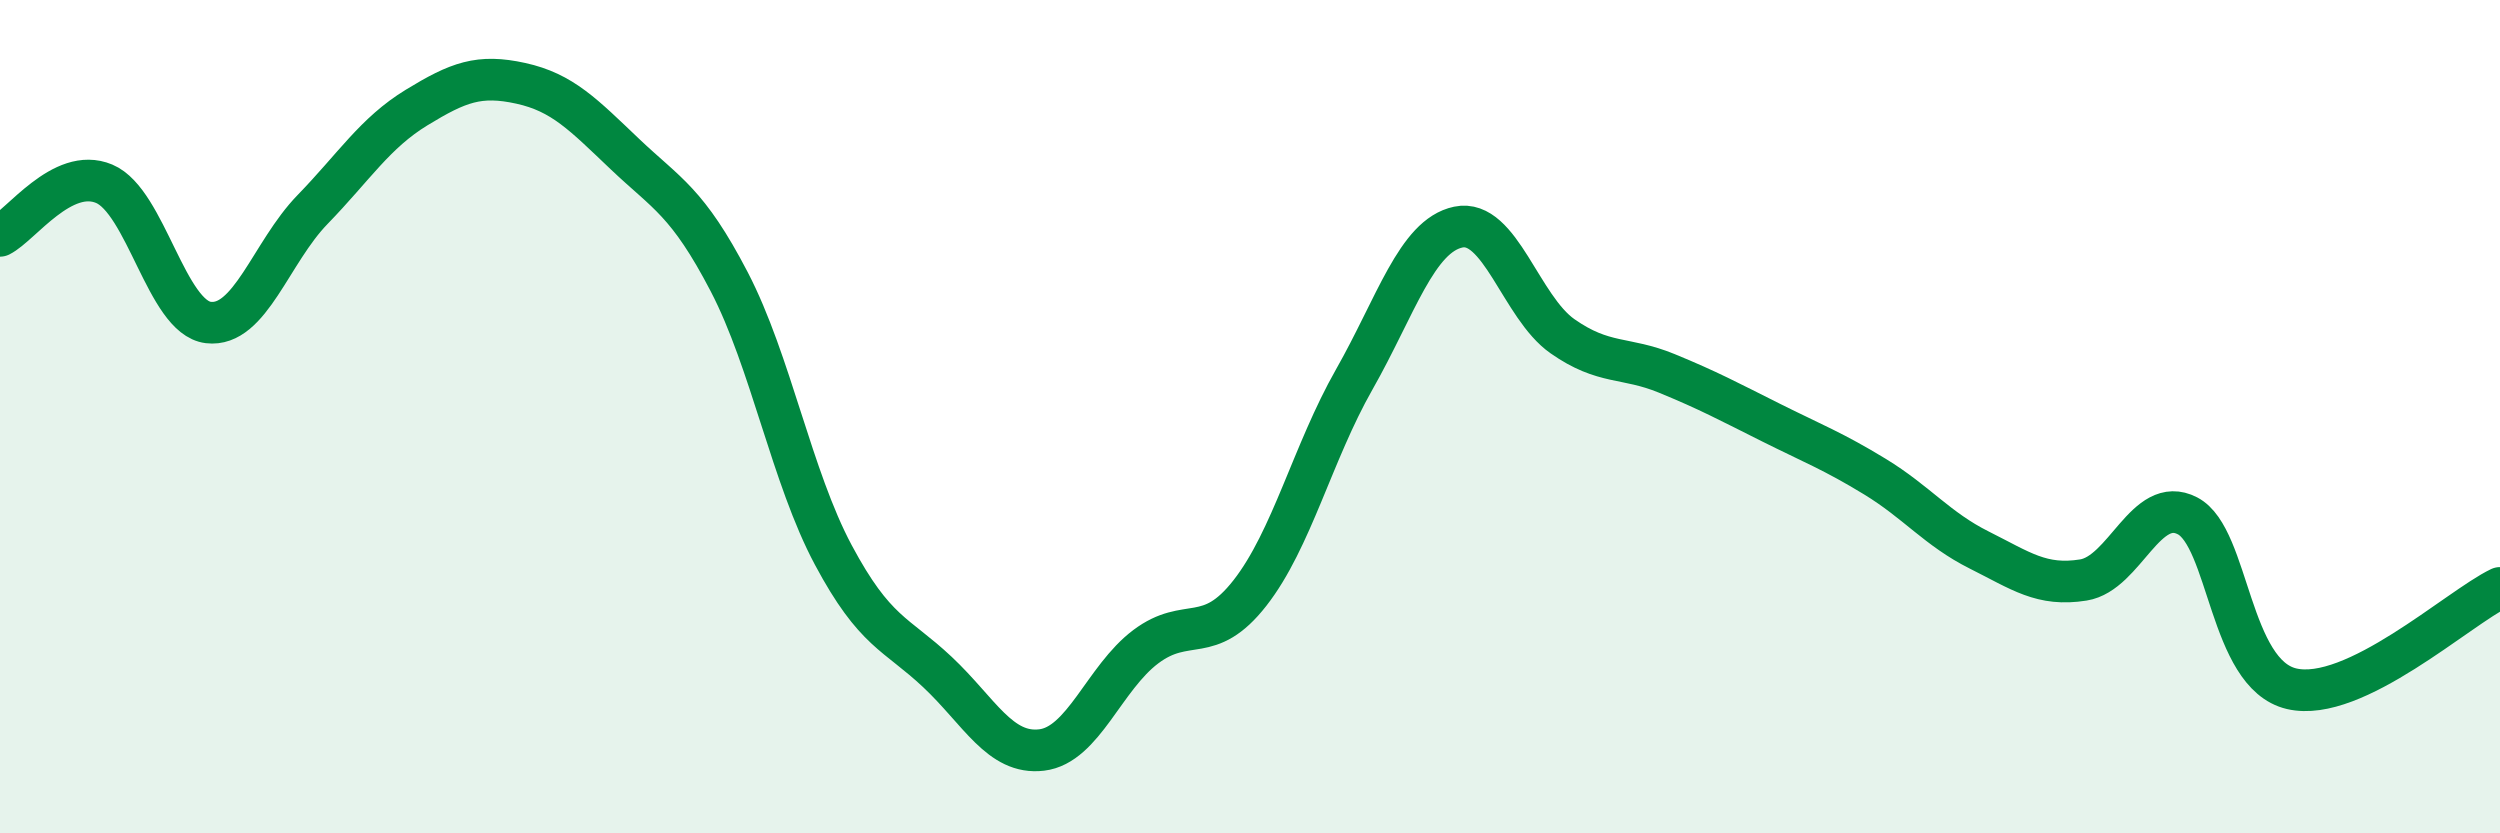 
    <svg width="60" height="20" viewBox="0 0 60 20" xmlns="http://www.w3.org/2000/svg">
      <path
        d="M 0,5.66 C 0.5,5.41 1.5,3.99 2.5,4.41 C 3.5,4.83 4,7.62 5,7.74 C 6,7.86 6.5,6.06 7.5,5.03 C 8.5,4 9,3.19 10,2.58 C 11,1.97 11.5,1.78 12.5,2 C 13.5,2.22 14,2.75 15,3.7 C 16,4.65 16.5,4.84 17.5,6.76 C 18.5,8.68 19,11.45 20,13.32 C 21,15.19 21.5,15.19 22.5,16.13 C 23.5,17.07 24,18.12 25,18 C 26,17.88 26.5,16.27 27.5,15.52 C 28.5,14.77 29,15.51 30,14.23 C 31,12.95 31.5,10.87 32.5,9.11 C 33.5,7.35 34,5.66 35,5.45 C 36,5.24 36.5,7.37 37.5,8.07 C 38.5,8.77 39,8.55 40,8.96 C 41,9.37 41.5,9.64 42.5,10.14 C 43.5,10.64 44,10.83 45,11.44 C 46,12.05 46.5,12.7 47.5,13.2 C 48.5,13.7 49,14.08 50,13.92 C 51,13.76 51.5,11.86 52.5,12.38 C 53.5,12.9 53.5,16.18 55,16.53 C 56.5,16.88 59,14.59 60,14.11L60 20L0 20Z"
        fill="#008740"
        opacity="0.1"
        stroke-linecap="round"
        stroke-linejoin="round"
      />
      <path
        d="M 0,5.66 C 0.5,5.41 1.5,3.99 2.5,4.41 C 3.5,4.83 4,7.62 5,7.74 C 6,7.86 6.5,6.06 7.5,5.03 C 8.5,4 9,3.19 10,2.58 C 11,1.97 11.5,1.78 12.5,2 C 13.5,2.22 14,2.75 15,3.7 C 16,4.65 16.5,4.84 17.5,6.76 C 18.5,8.68 19,11.45 20,13.32 C 21,15.19 21.5,15.19 22.5,16.13 C 23.5,17.07 24,18.12 25,18 C 26,17.88 26.5,16.27 27.5,15.52 C 28.5,14.77 29,15.51 30,14.23 C 31,12.95 31.5,10.87 32.5,9.11 C 33.5,7.35 34,5.66 35,5.45 C 36,5.24 36.5,7.37 37.5,8.07 C 38.5,8.77 39,8.55 40,8.96 C 41,9.37 41.5,9.64 42.5,10.14 C 43.5,10.64 44,10.83 45,11.44 C 46,12.05 46.5,12.7 47.5,13.2 C 48.5,13.7 49,14.08 50,13.92 C 51,13.76 51.5,11.86 52.5,12.38 C 53.5,12.9 53.5,16.18 55,16.53 C 56.5,16.88 59,14.59 60,14.11"
        stroke="#008740"
        stroke-width="1"
        fill="none"
        stroke-linecap="round"
        stroke-linejoin="round"
      />
    </svg>
  